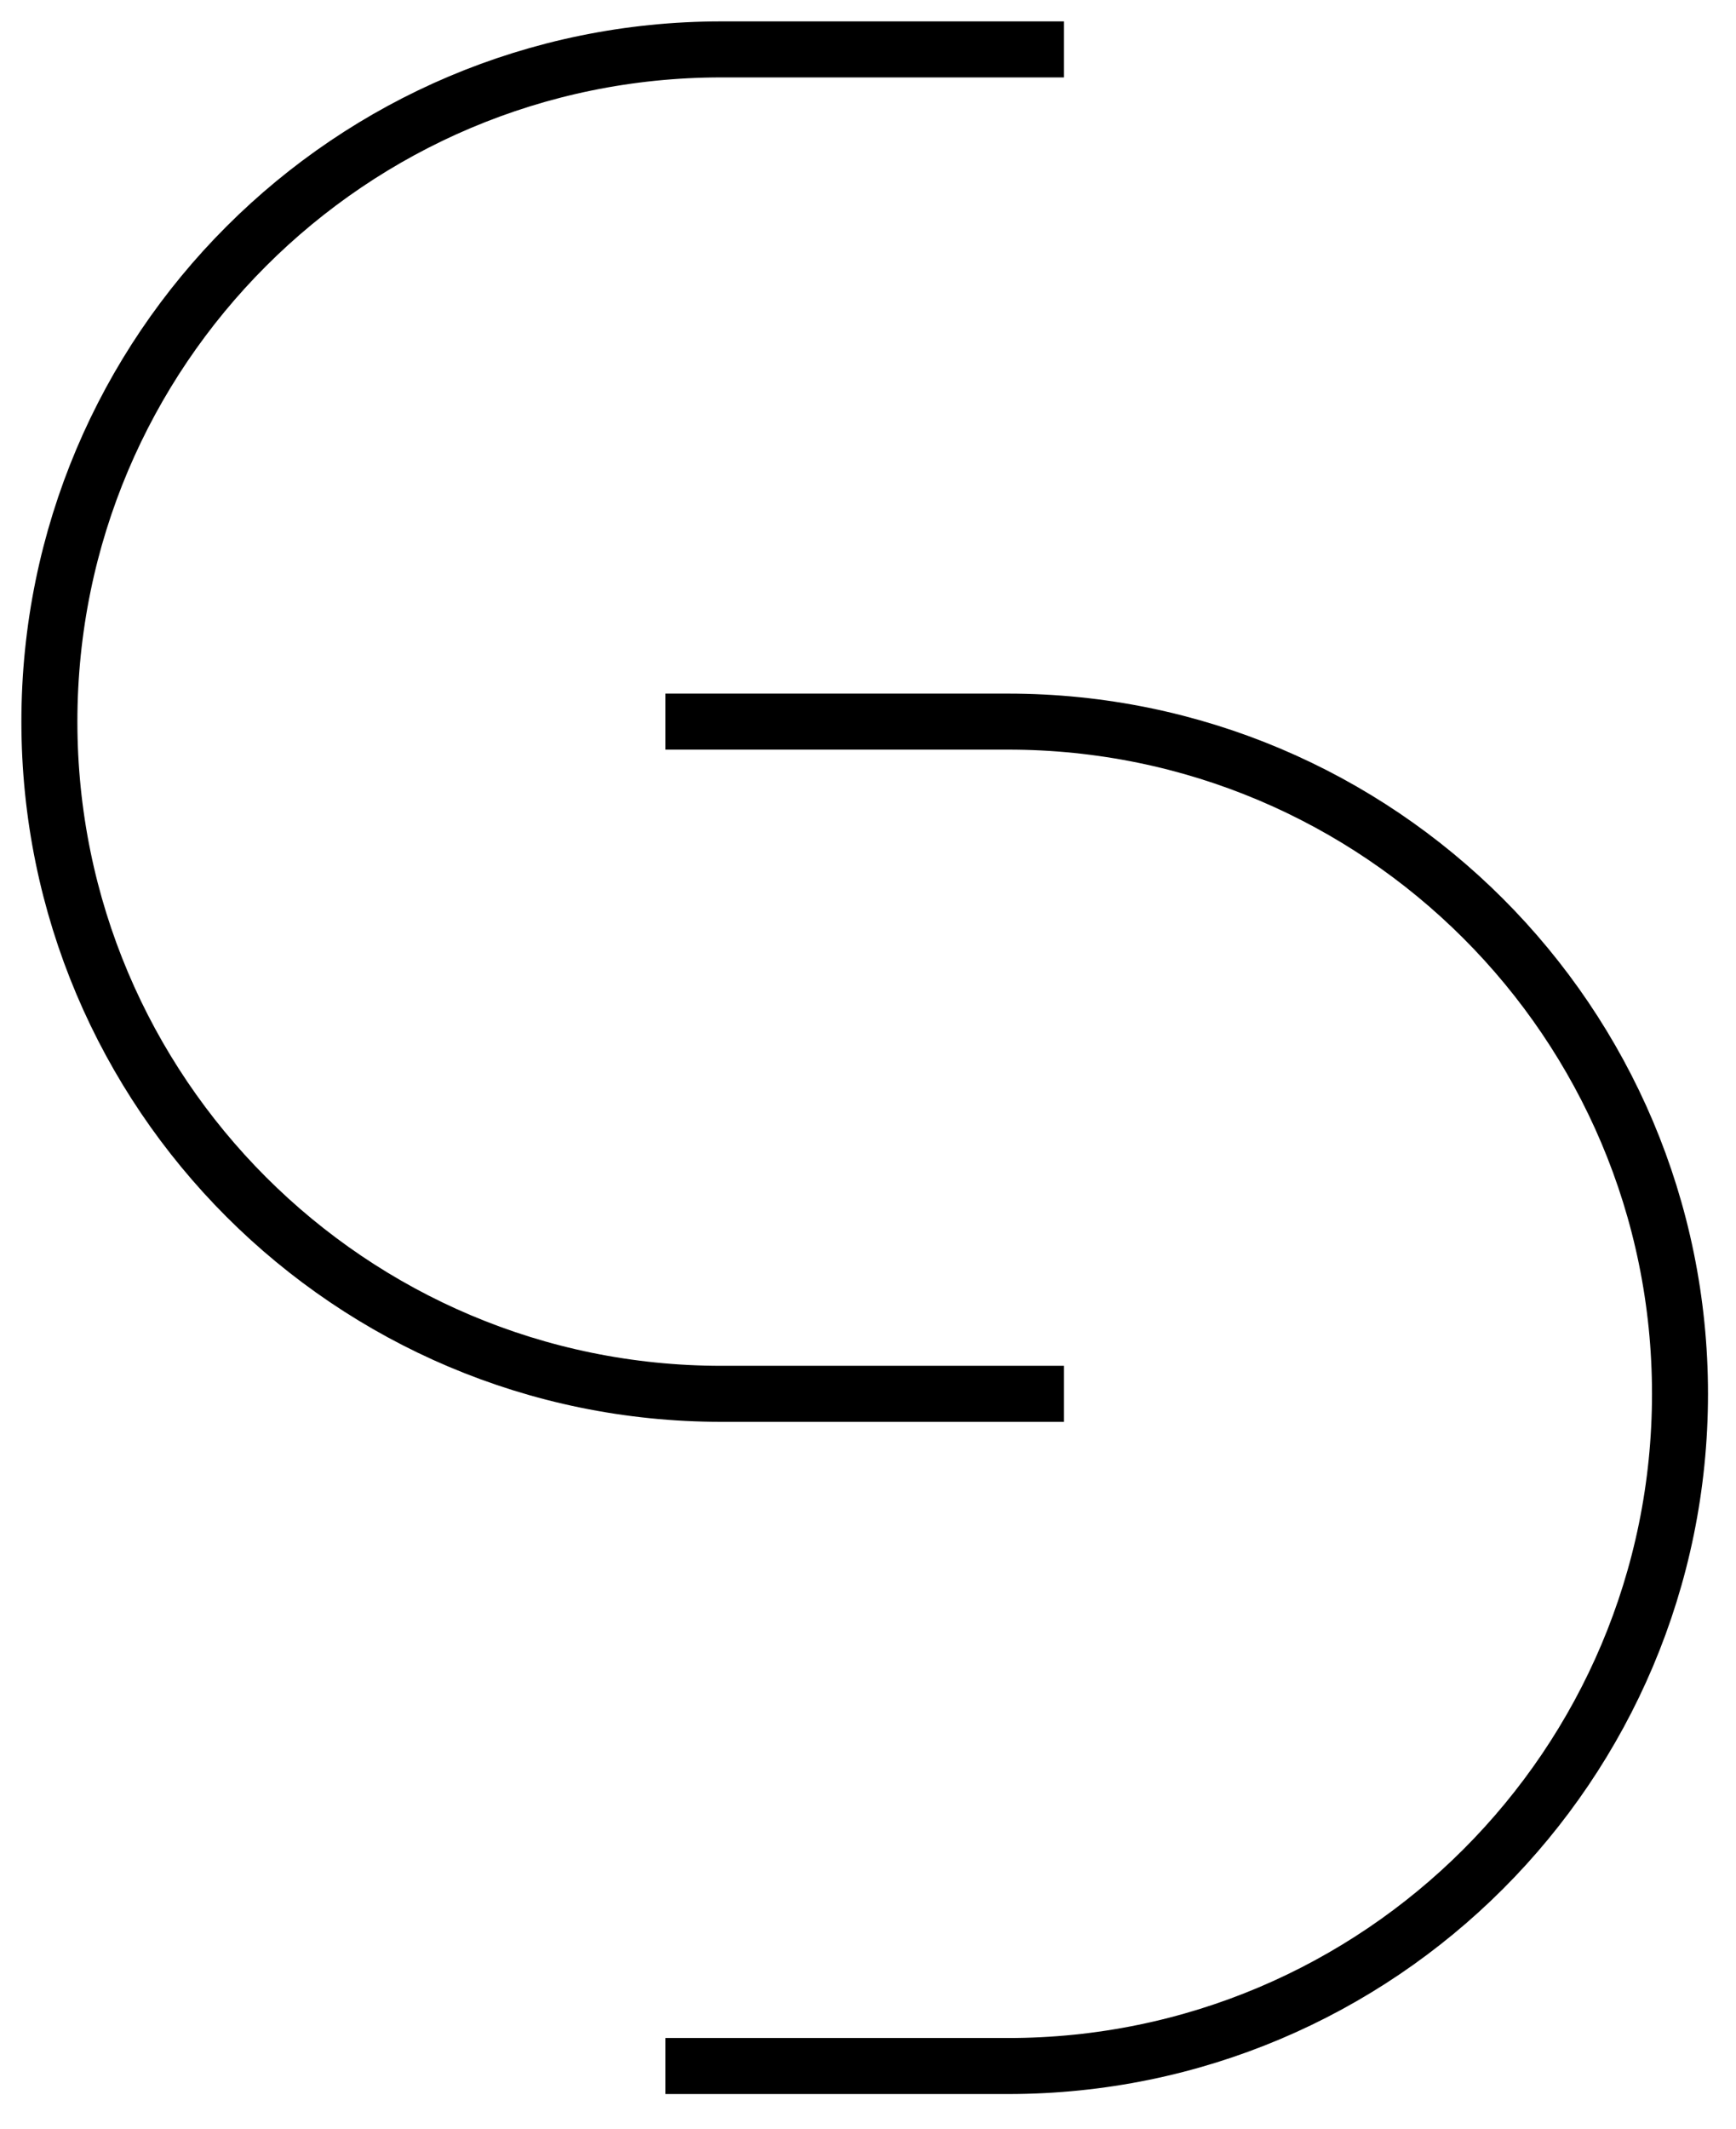 <svg width="31" height="38" viewBox="0 0 31 38" fill="none" xmlns="http://www.w3.org/2000/svg">
<path d="M11.882 12.882L18 12.882C24.627 12.882 30 18.255 30 24.882C30 31.51 24.627 36.882 18 36.882L11.882 36.882" stroke="black"/>
<path d="M19 24.882L12.882 24.882C6.255 24.882 0.882 19.51 0.882 12.882C0.882 6.255 6.255 0.882 12.882 0.882L19 0.882" stroke="black"/>
</svg>
